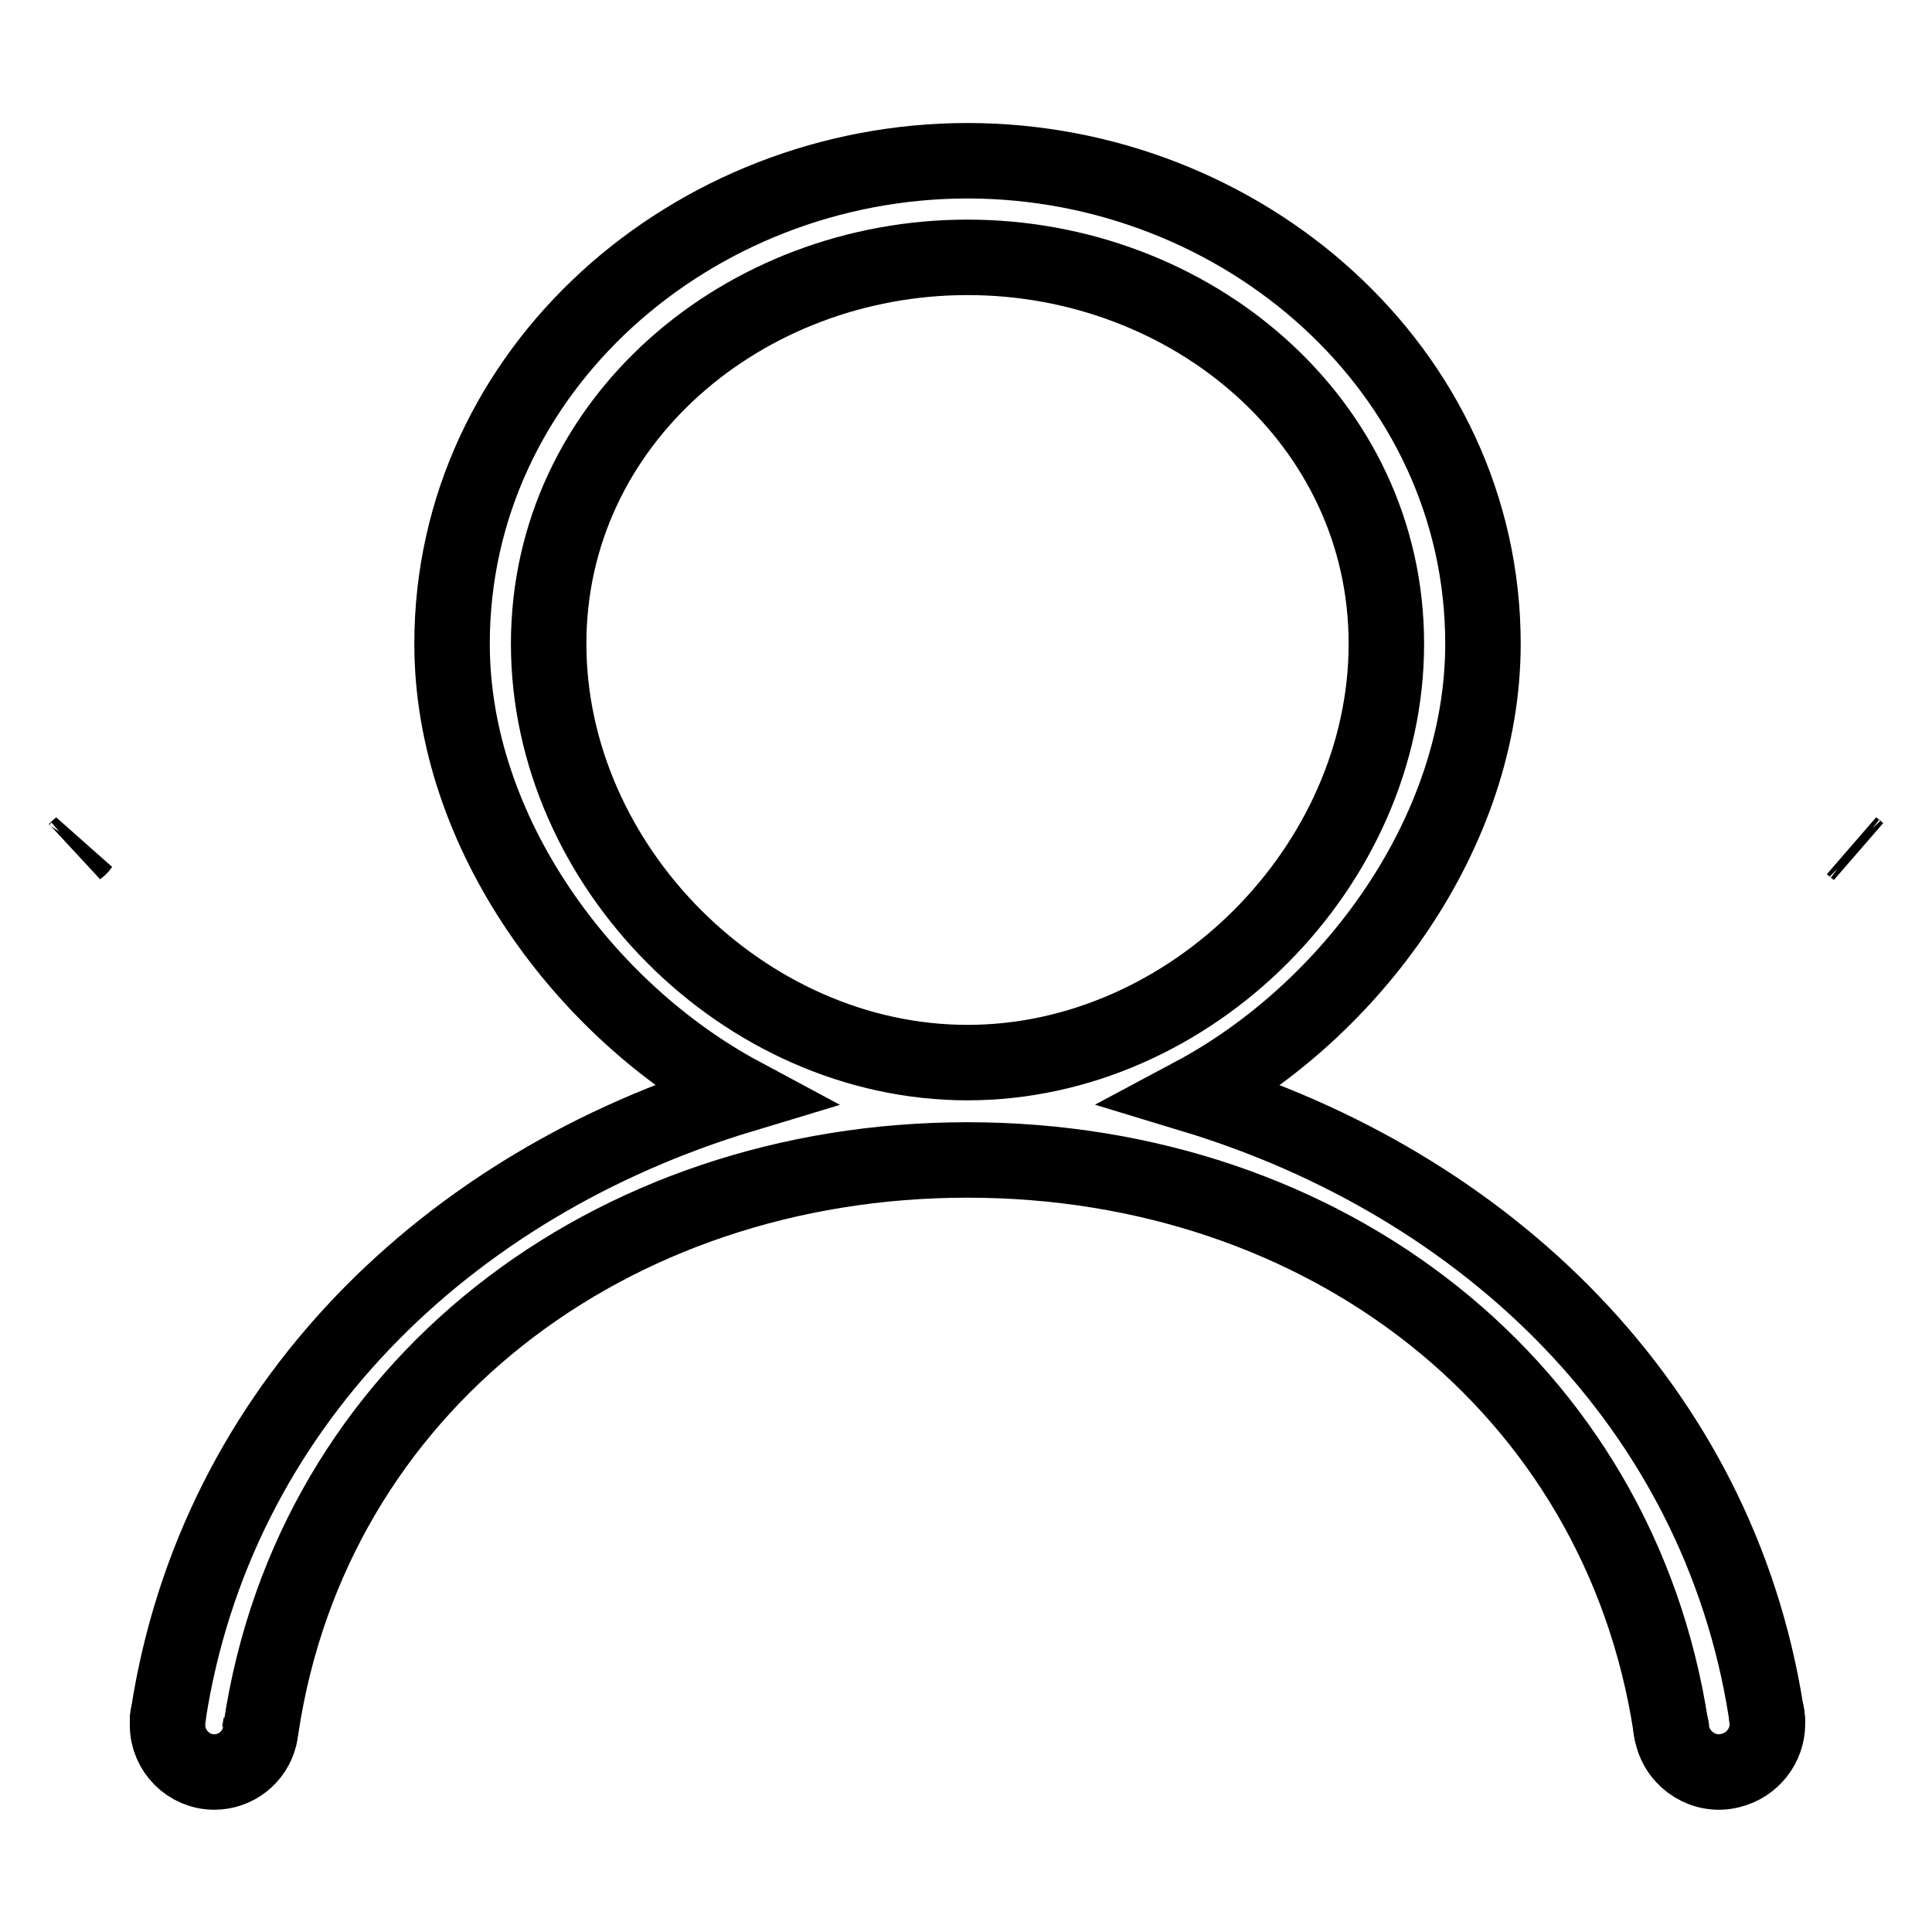 <?xml version="1.0" encoding="utf-8"?>
<!-- Svg Vector Icons : http://www.onlinewebfonts.com/icon -->
<!DOCTYPE svg PUBLIC "-//W3C//DTD SVG 1.1//EN" "http://www.w3.org/Graphics/SVG/1.1/DTD/svg11.dtd">
<svg version="1.1" xmlns="http://www.w3.org/2000/svg" xmlns:xlink="http://www.w3.org/1999/xlink" x="0px" y="0px" viewBox="0 0 256 256" enable-background="new 0 0 256 256" xml:space="preserve">
<g> <path stroke-width="10" fill-opacity="0" stroke="#000000"  d="M245.6,112.3l0.4,0.3C245.9,112.5,245.7,112.4,245.6,112.3z M10,112.7l0.7-0.6 C10.5,112.4,10.2,112.5,10,112.7z"/> <path stroke-width="10" fill-opacity="0" stroke="#000000"  d="M34.5,228.8c-0.1,0.4-0.1,0.8-0.2,1.2C34.5,229.7,34.5,229.3,34.5,228.8z M22.2,228.1 c0-0.3,0.1-0.6,0.1-0.9C22.2,227.5,22.2,227.8,22.2,228.1z"/> <path stroke-width="10" fill-opacity="0" stroke="#000000"  d="M234,226.7c0.1,0.5,0.1,1,0.2,1.5C234.2,227.6,234.1,227.1,234,226.7z M221.6,229.8 c-0.1-0.4-0.1-0.8-0.2-1.1C221.4,229.1,221.5,229.5,221.6,229.8z"/> <path stroke-width="10" fill-opacity="0" stroke="#000000"  d="M234,226.7c-6.4-40.4-37-69.8-75.9-81.6c20.8-11.1,38.4-34.7,38.4-59.8c0-36.3-31.9-64-68.3-64 c-36.4,0-68.3,27.7-68.3,64c0,25.1,17.7,48.7,38.4,59.8c-39.1,11.8-69.7,41.4-76,82.1c0,0.3-0.1,0.6-0.1,0.9c0,0.1,0,0.3,0,0.5 c0,3.4,2.8,6.2,6.2,6.2h0c2.8,0,5.3-1.9,6-4.7c0.1-0.4,0.1-0.8,0.2-1.2c6.8-45.1,46.1-75.2,93.6-75.2c47.5,0,86.3,30.1,93.2,75.1 c0.1,0.4,0.1,0.8,0.2,1.1c0.8,3.4,4.3,5.6,7.7,4.7c2.9-0.7,4.9-3.3,4.9-6.2C234.2,228.3,234.1,227.1,234,226.7z M72.7,85.3 c0-29.5,25.9-51.2,55.5-51.2c29.6,0,55.5,21.7,55.5,51.2c0,29.5-25.9,55.5-55.5,55.5S72.7,114.8,72.7,85.3L72.7,85.3z"/></g>
</svg>